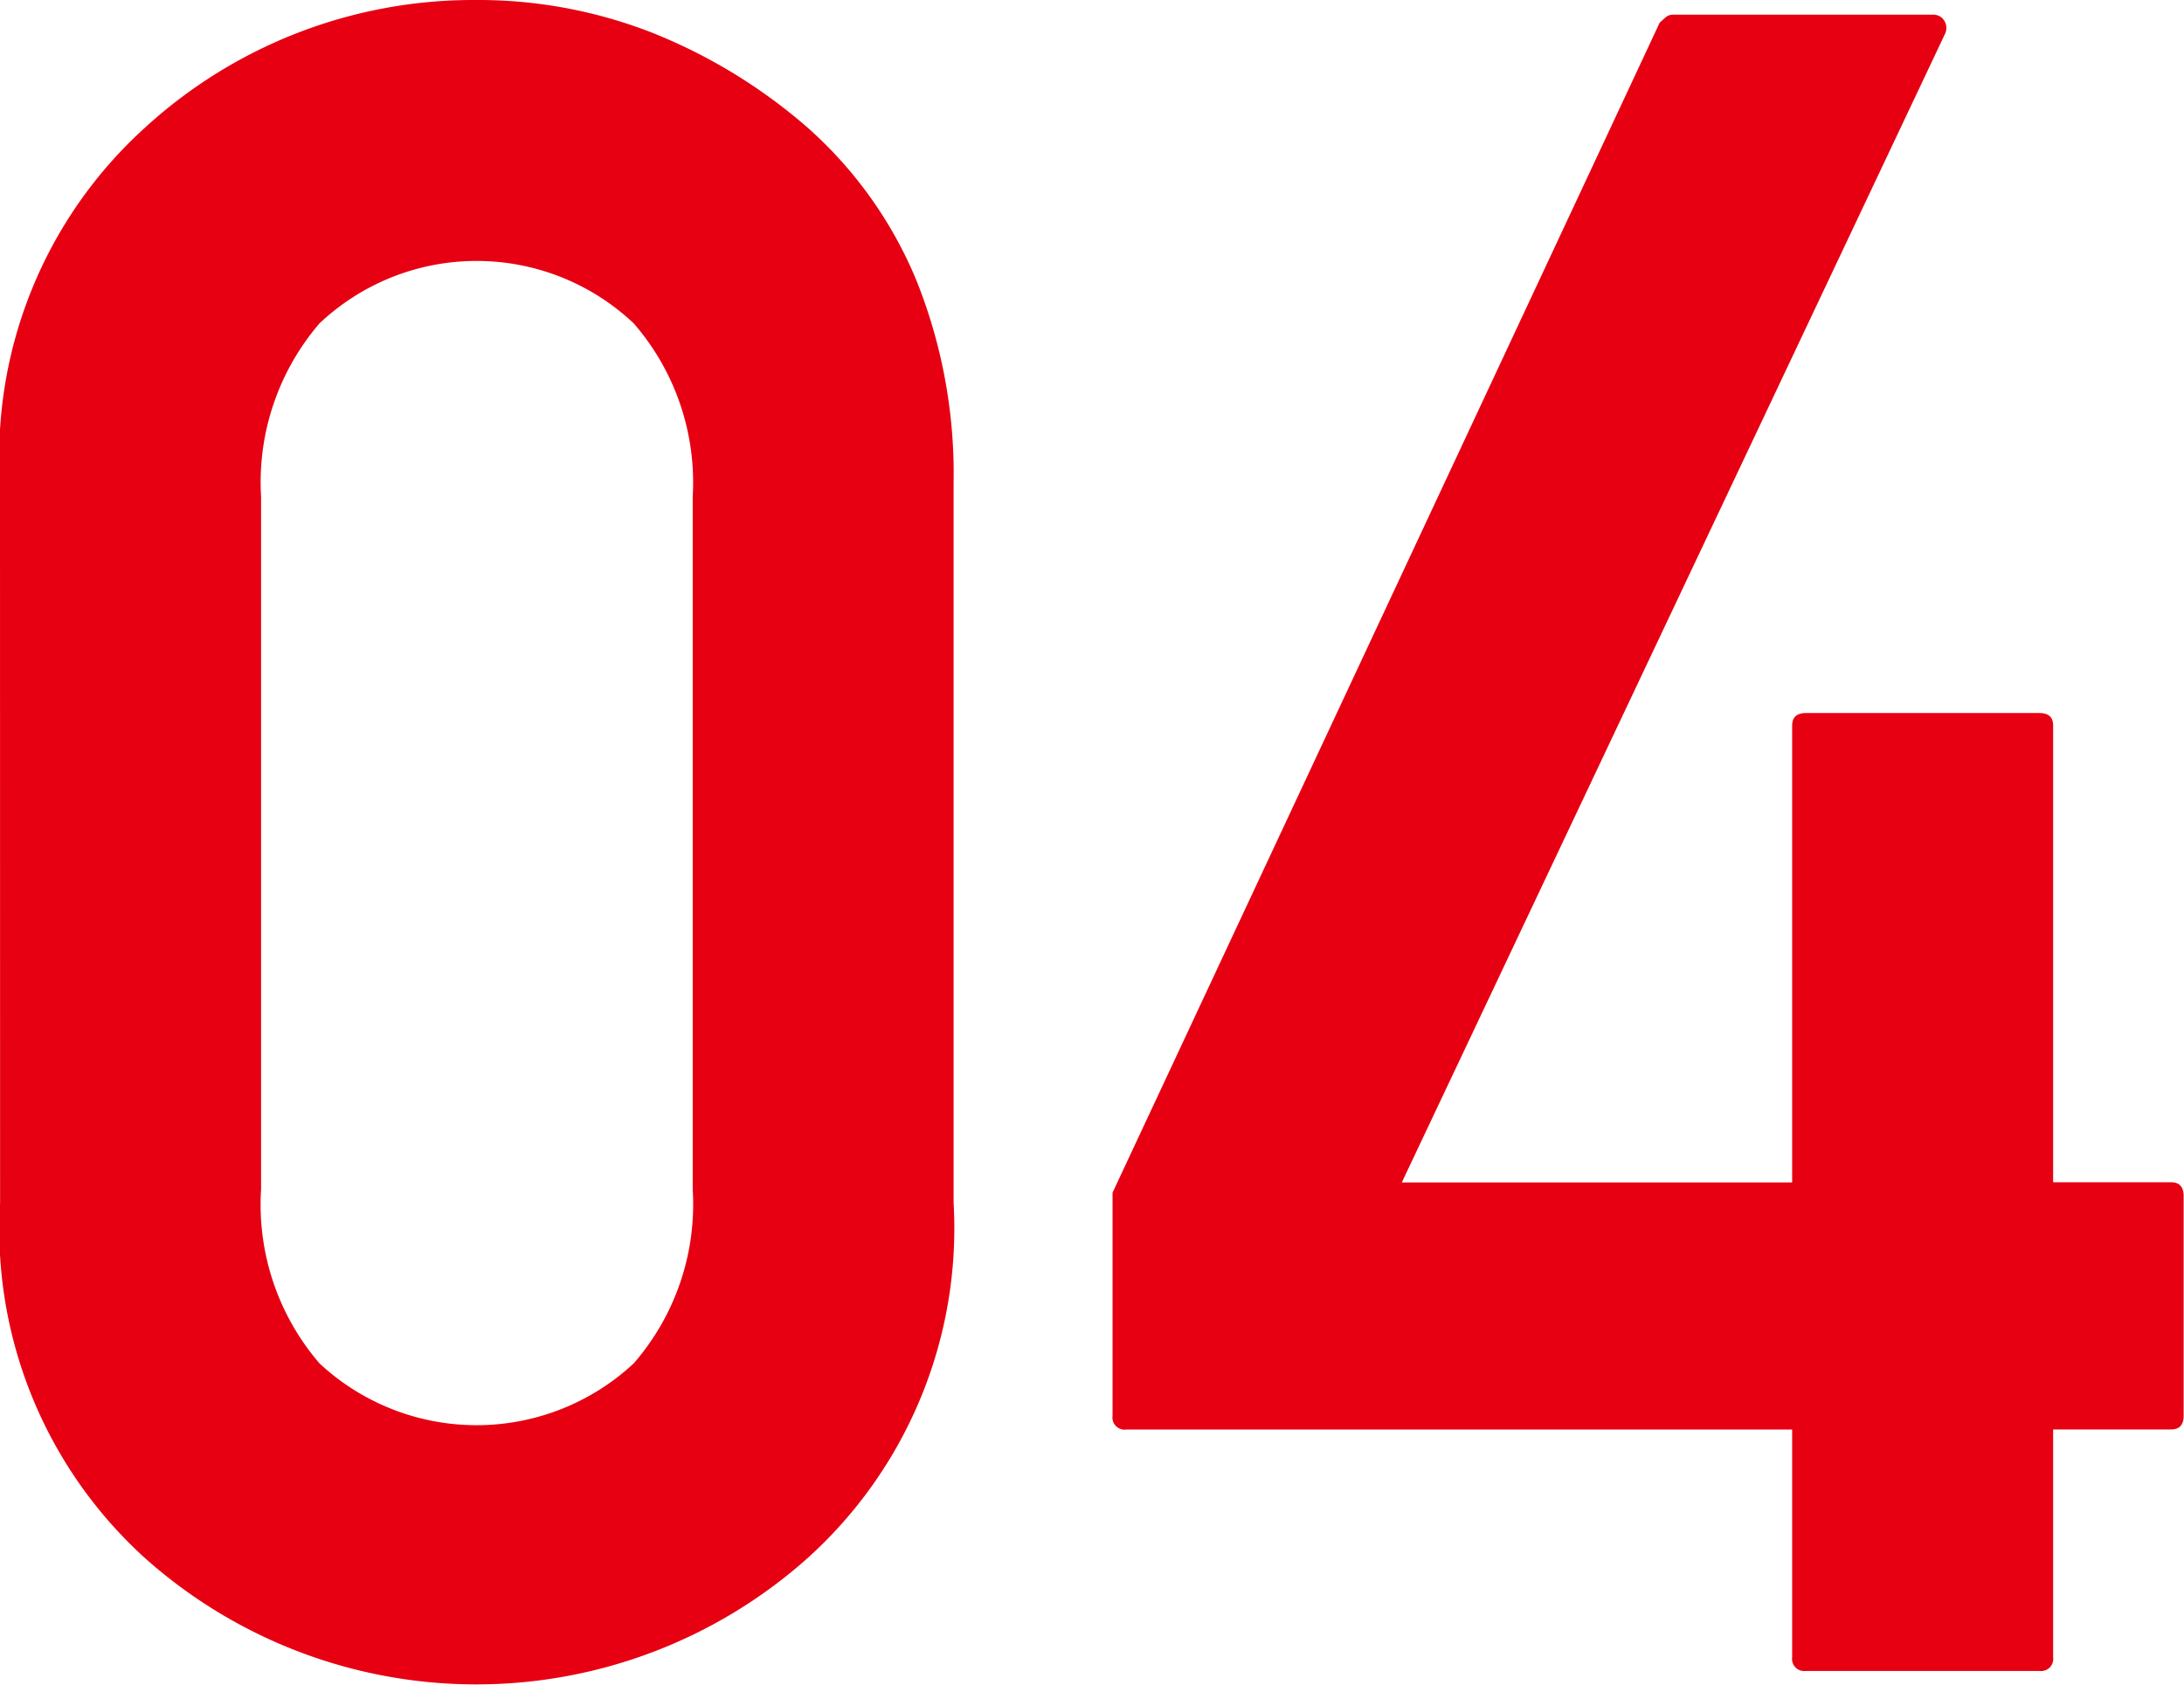 <svg xmlns="http://www.w3.org/2000/svg" width="23.331" height="18"><g fill="#e60012"><path d="M0 5.16a4.738 4.738 0 0 1 1.553-3.8A5.194 5.194 0 0 1 5.086 0a5.1 5.1 0 0 1 1.877.348A5.79 5.79 0 0 1 8.62 1.357a4.459 4.459 0 0 1 1.167 1.632 5.548 5.548 0 0 1 .4 2.17v7.692a4.743 4.743 0 0 1-1.565 3.8 5.316 5.316 0 0 1-7.068 0 4.739 4.739 0 0 1-1.553-3.8Zm7.4.147a2.593 2.593 0 0 0-.63-1.852 2.445 2.445 0 0 0-3.357 0 2.605 2.605 0 0 0-.624 1.852v7.4a2.6 2.6 0 0 0 .624 1.859 2.463 2.463 0 0 0 3.357 0 2.59 2.59 0 0 0 .63-1.859ZM12.032 15.273a.13.13 0 0 1-.147-.147v-2.384L17.73.242l.061-.055a.118.118 0 0 1 .073-.03h2.788a.133.133 0 0 1 .116.061.145.145 0 0 1 .007.15l-5.8 12.265h4.17V7.752c0-.089.049-.134.147-.134h2.494c.1 0 .147.045.147.134v4.879h1.26c.089 0 .134.049.134.147v2.347c0 .1-.045.147-.134.147h-1.26v2.433a.13.13 0 0 1-.147.147h-2.494a.13.13 0 0 1-.147-.147v-2.432Z"/></g></svg>